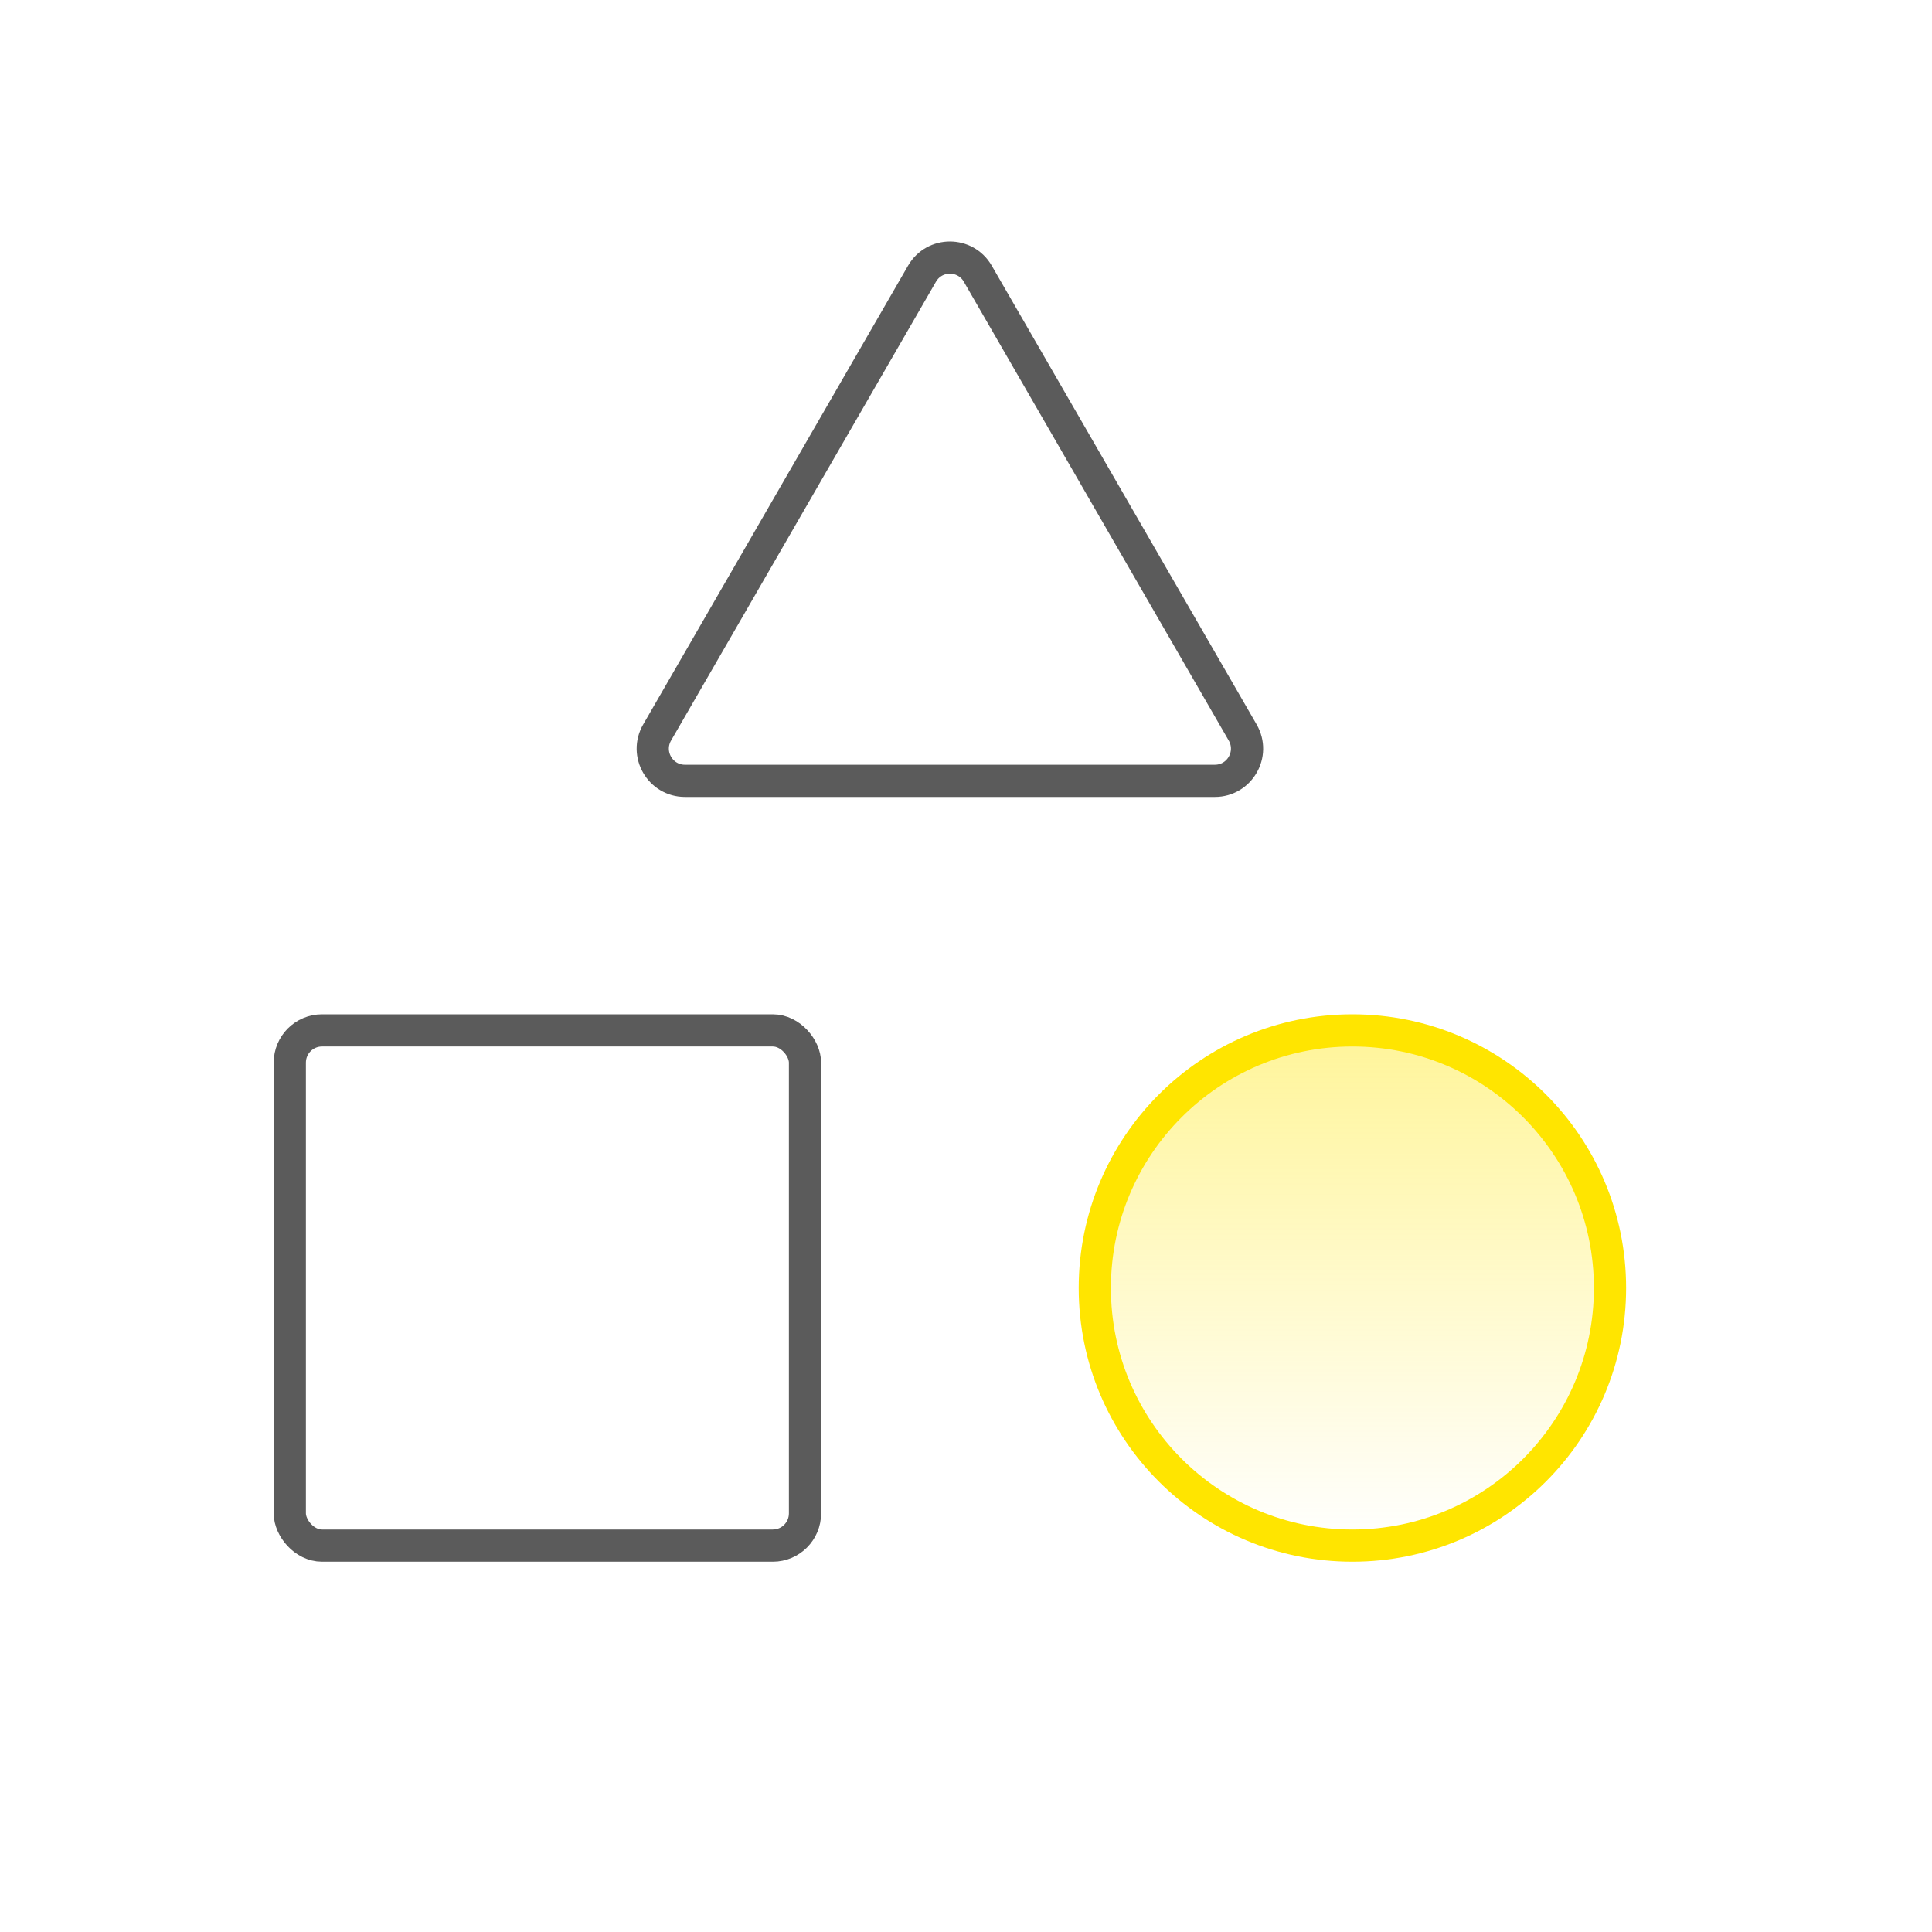 <svg width="60" height="60" viewBox="0 0 60 60" fill="none" xmlns="http://www.w3.org/2000/svg">
<circle cx="42" cy="40" r="8" fill="url(#paint0_linear_4885_564)" fill-opacity="0.4" stroke="#FFE500"/>
<rect x="9" y="32" width="16" height="16" rx="1" stroke="#5B5B5B"/>
<path d="M28.634 8.5C29.019 7.833 29.981 7.833 30.366 8.5L38.593 22.75C38.978 23.417 38.497 24.25 37.727 24.25H21.273C20.503 24.25 20.022 23.417 20.407 22.75L28.634 8.5Z" stroke="#5B5B5B"/>
<defs>
<linearGradient id="paint0_linear_4885_564" x1="42" y1="32" x2="42" y2="48" gradientUnits="userSpaceOnUse">
<stop stop-color="#FFE500"/>
<stop offset="1" stop-color="#FFE500" stop-opacity="0"/>
</linearGradient>
</defs>
</svg>
